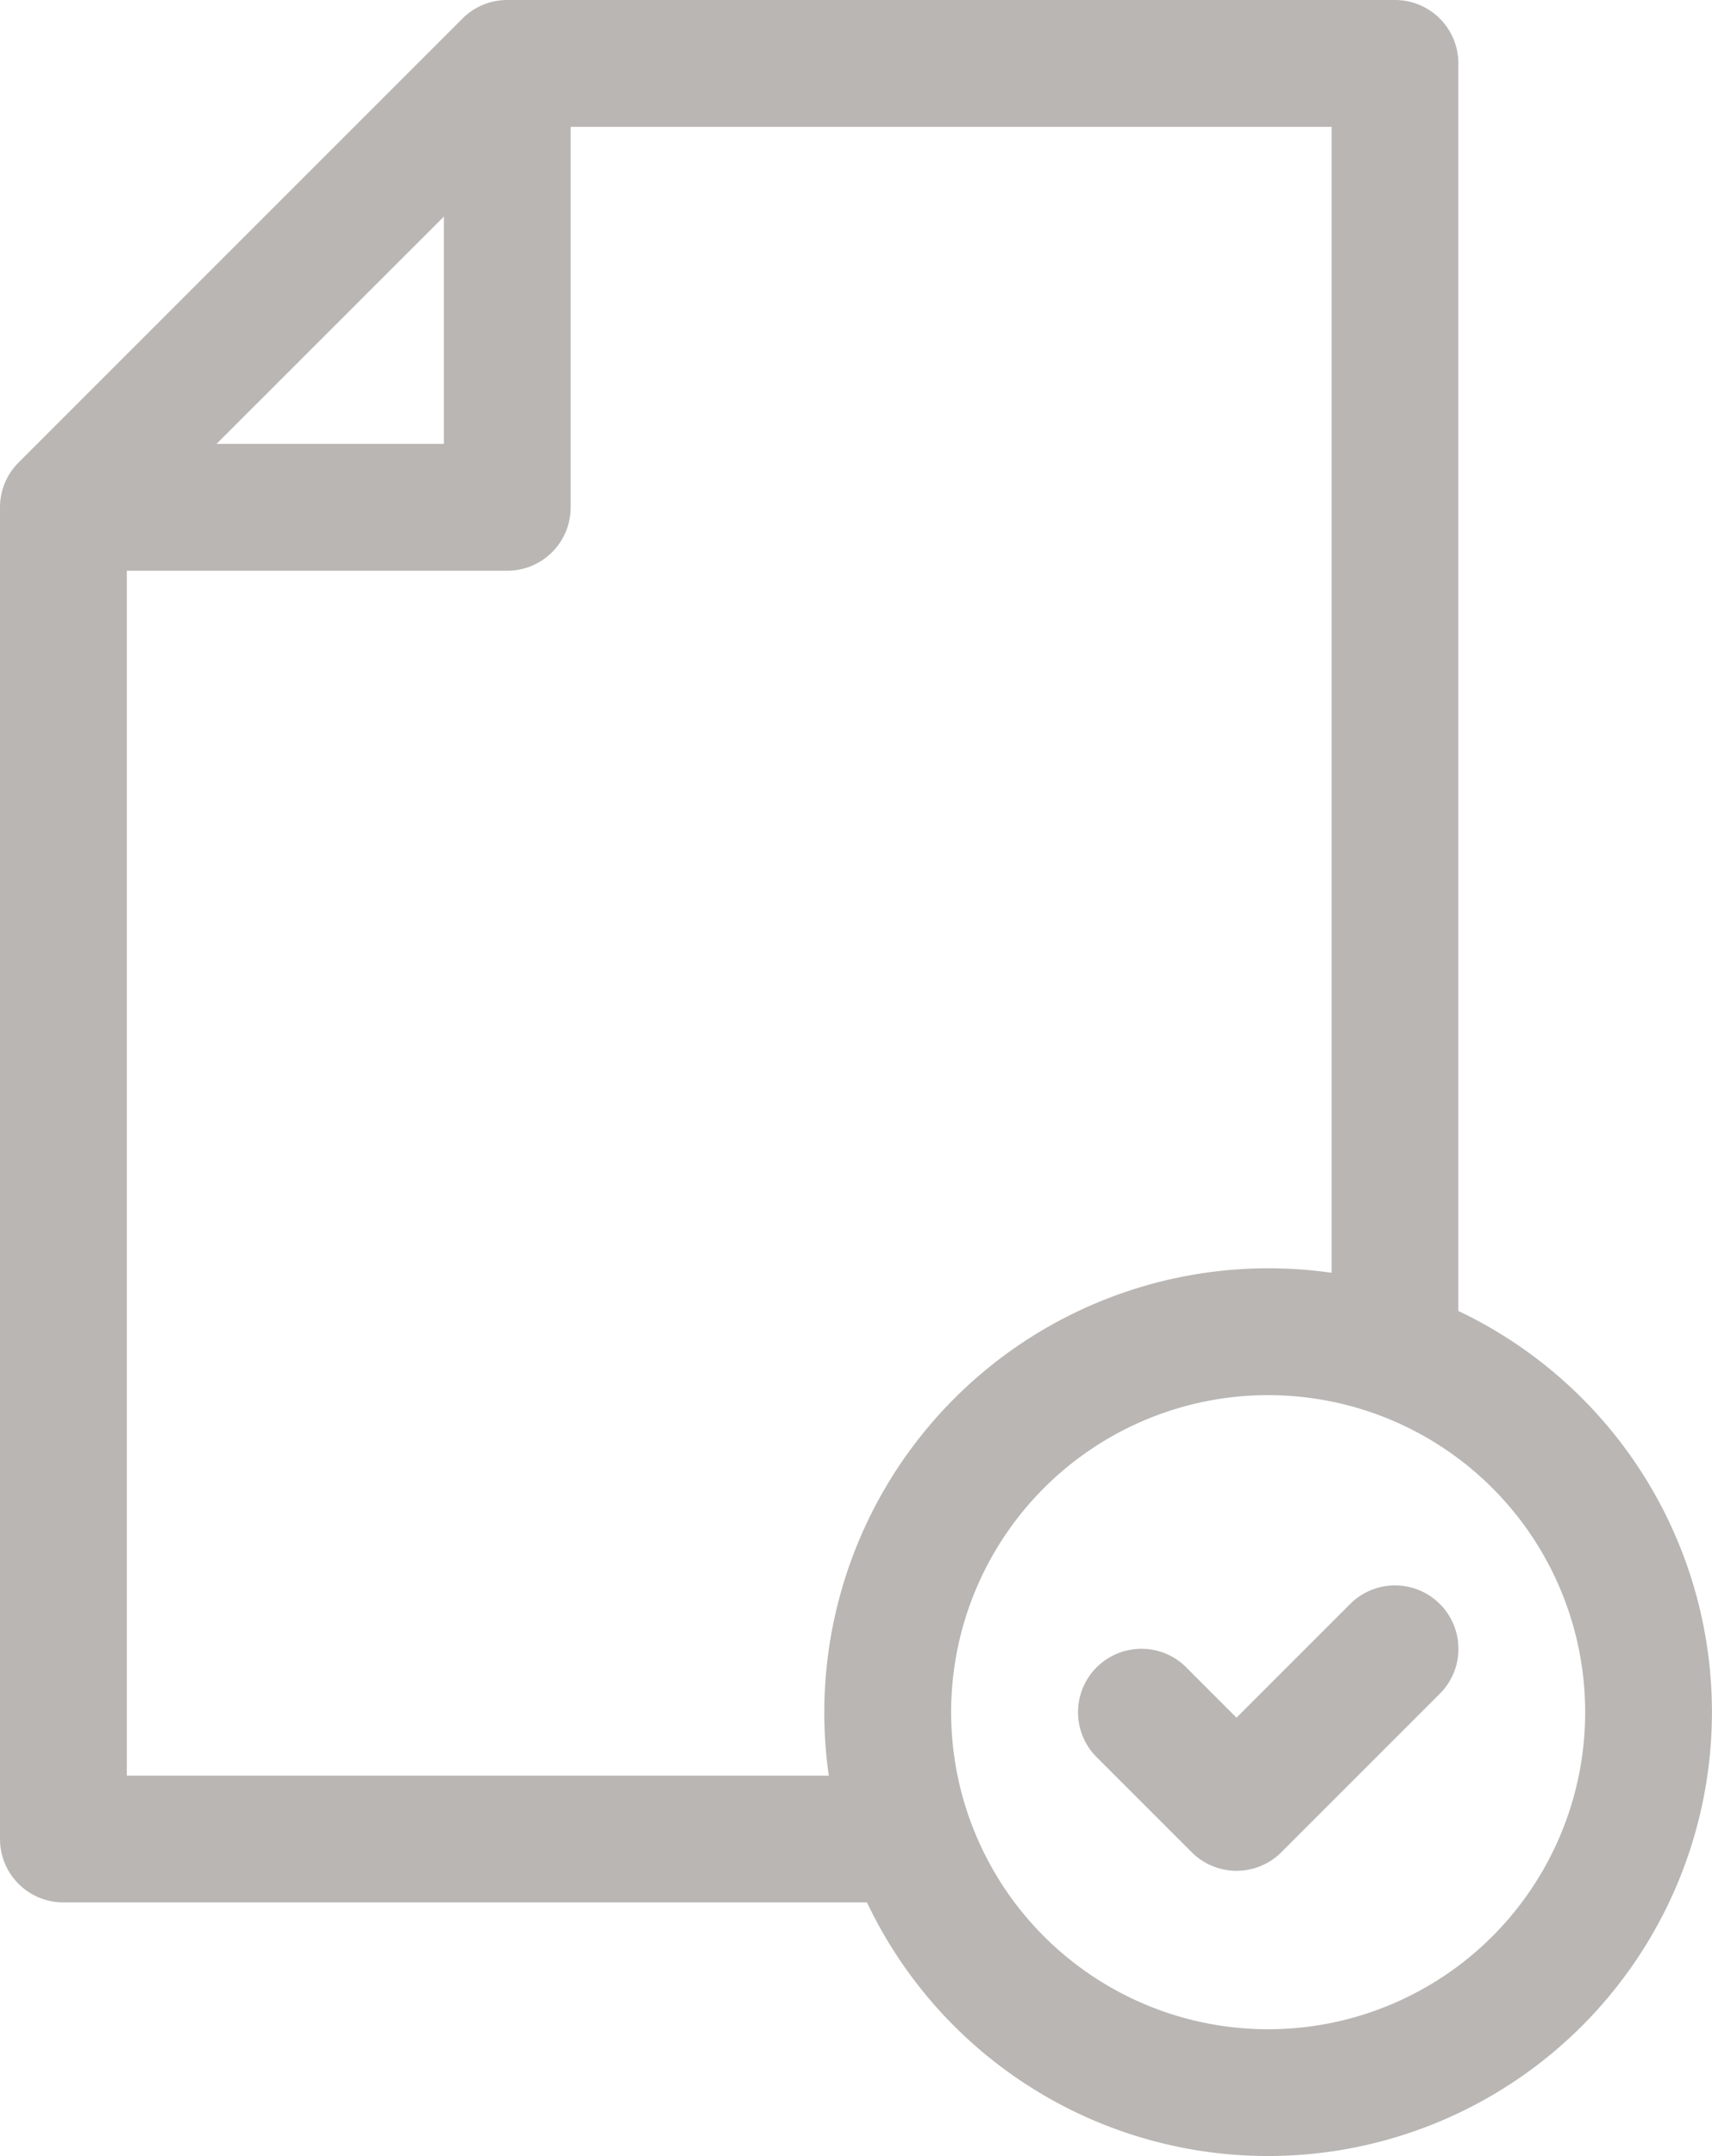 <svg xmlns="http://www.w3.org/2000/svg" width="24.717" height="31.125" viewBox="0 0 24.717 31.125">
  <path id="Path_485" data-name="Path 485" d="M74.517,83.463h-11.6A.915.915,0,0,1,62,82.548V63.324a.915.915,0,0,1,.268-.647l6.408-6.408A.915.915,0,0,1,69.324,56H82.14a.915.915,0,0,1,.915.915v18.01a6.409,6.409,0,1,1-8.538,8.538ZM63.831,64.239V81.633H73.966a6.413,6.413,0,0,1,7.259-7.259V57.831H70.239v5.493a.915.915,0,0,1-.915.915Zm1.295-1.831h3.283V59.126ZM75.732,80.717a4.577,4.577,0,1,0,4.577-4.577A4.577,4.577,0,0,0,75.732,80.717Zm3.394-.647.726.726,1.641-1.641a.915.915,0,0,1,1.295,1.295L80.5,82.738a.915.915,0,0,1-1.295,0l-1.373-1.373a.915.915,0,0,1,1.295-1.295Z" transform="translate(-62 -56)" fill="#746f68" fill-rule="evenodd" opacity="0.5"/>
</svg>
